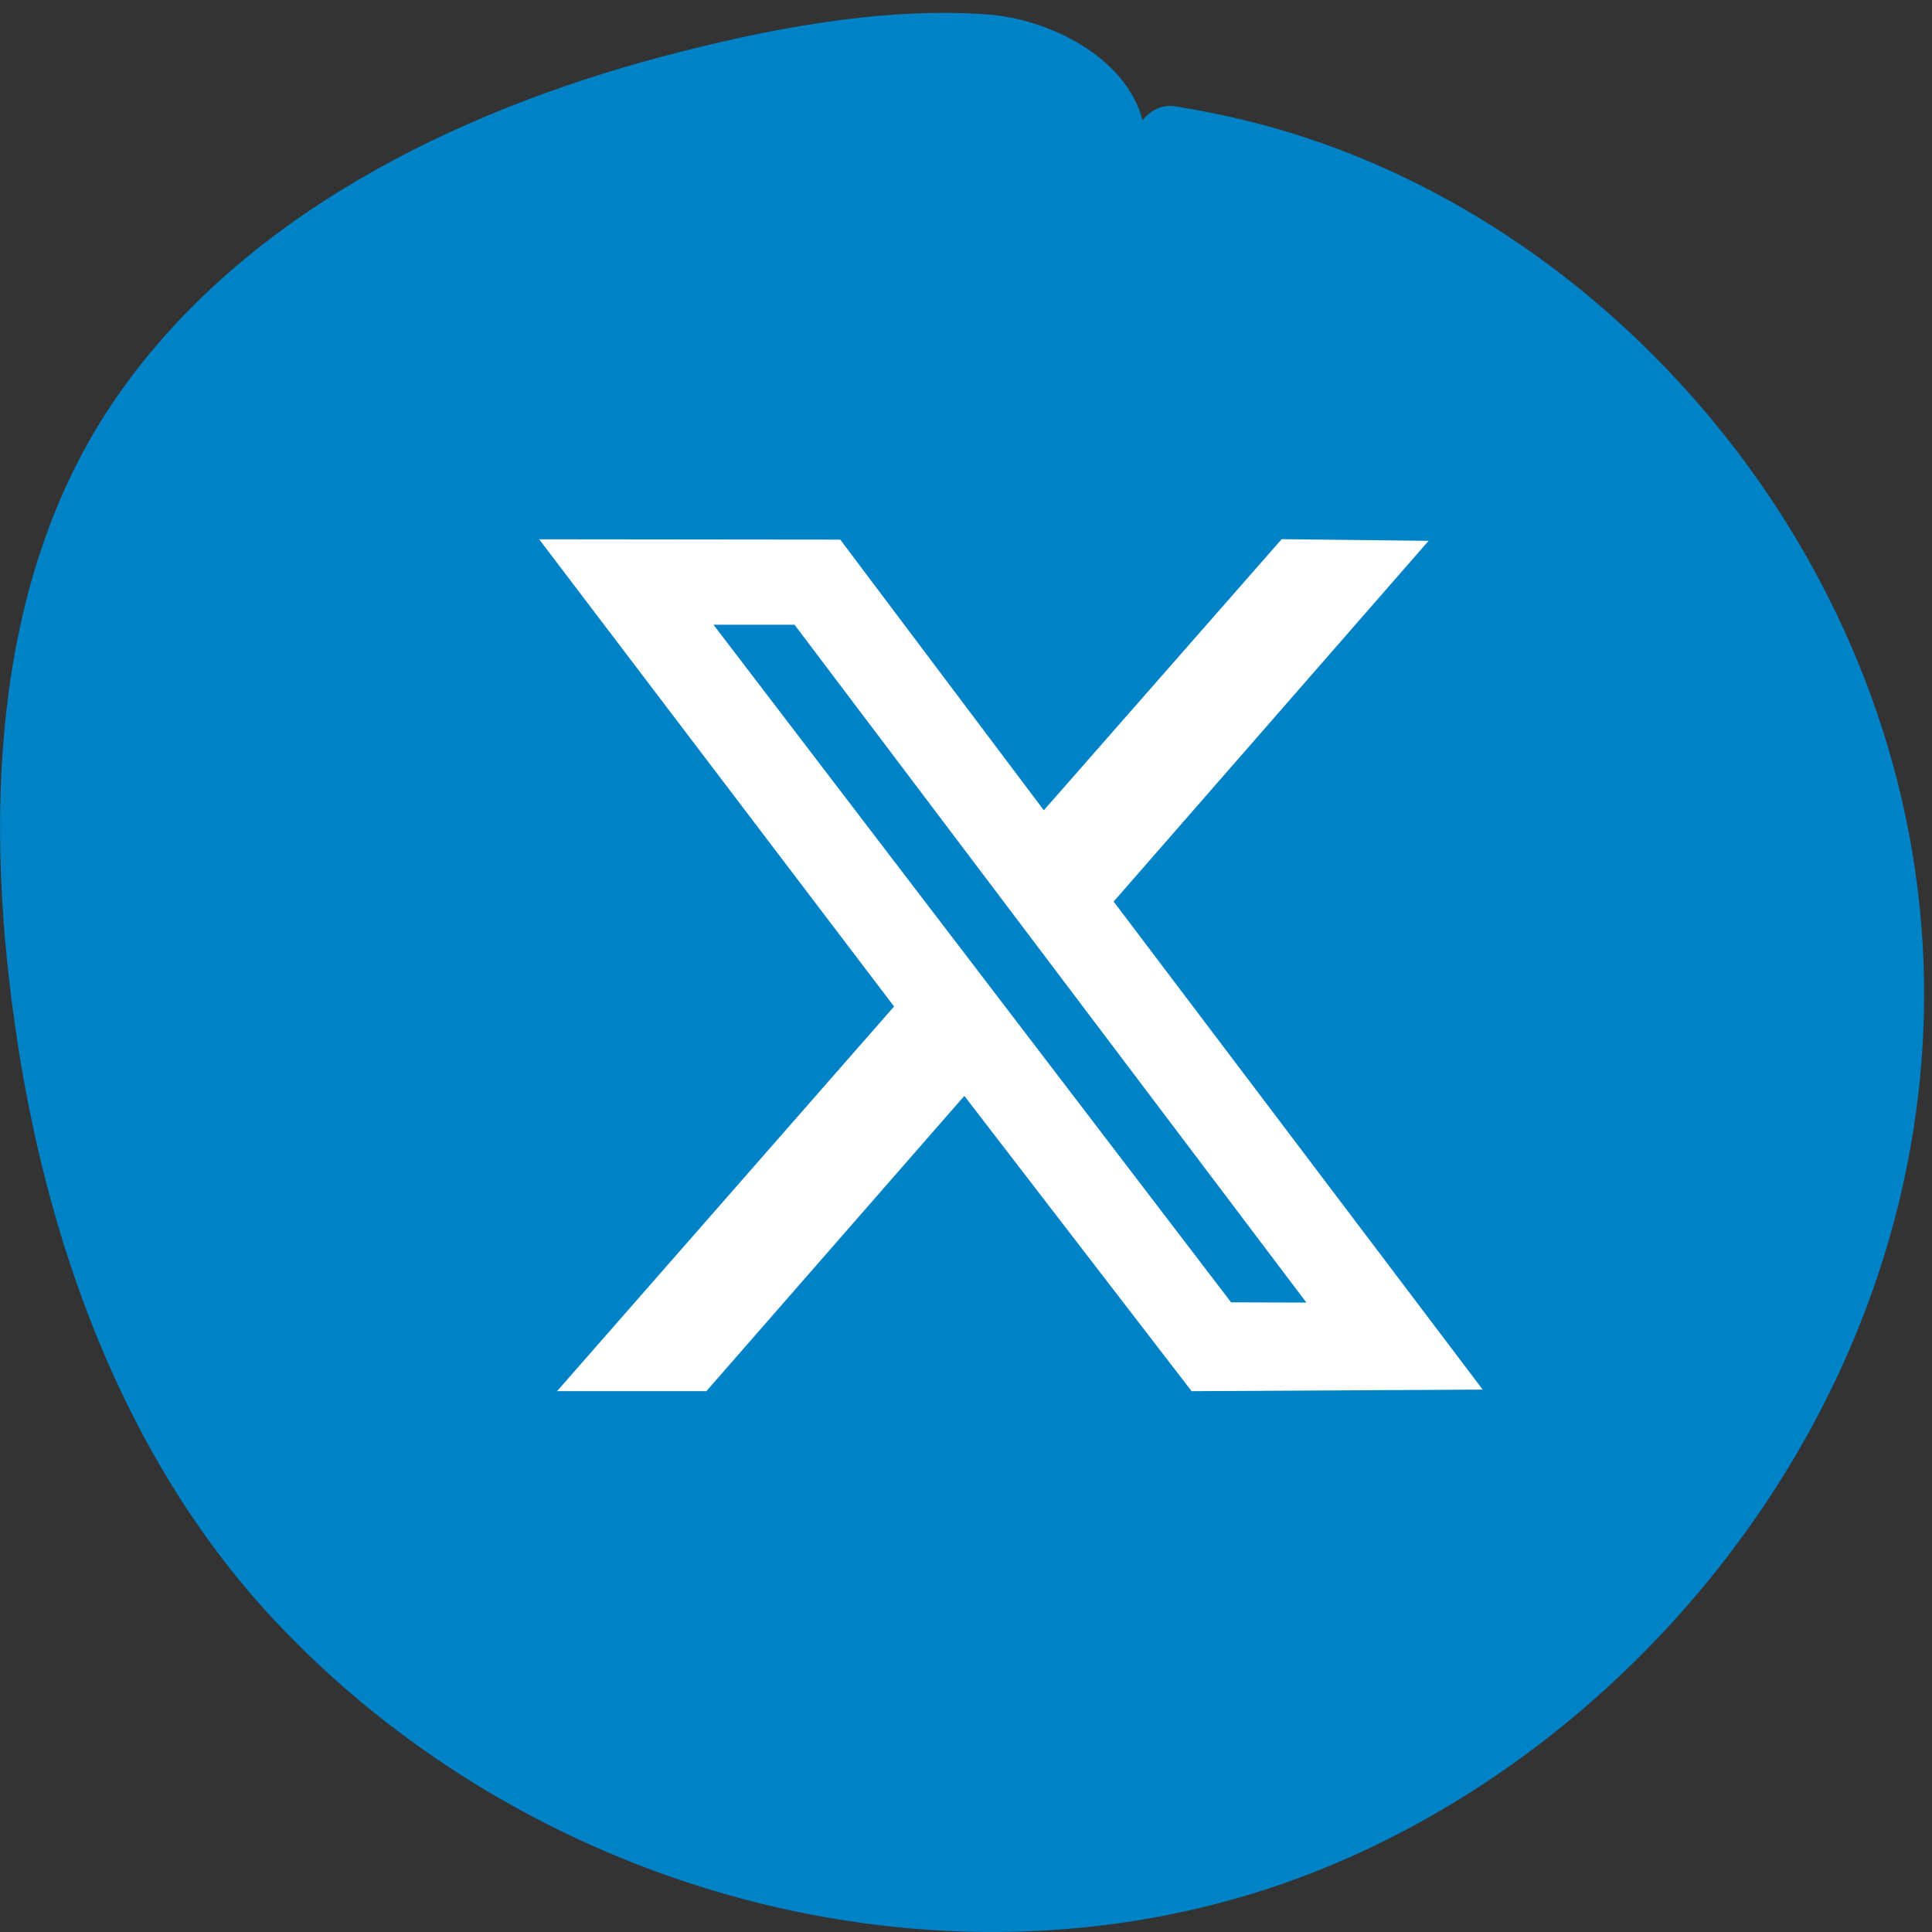 <svg width="43" height="43" viewBox="0 0 43 43" fill="none" xmlns="http://www.w3.org/2000/svg">
<rect x="0" y="0" width="43" height="43" fill="#333333" stroke="none"/>
<path d="M0.383 23.162C1.136 28.083 2.957 32.803 6.303 36.269C12.147 42.34 21.319 44.641 28.959 41.778C36.467 38.965 42.754 31.244 42.824 22.268C42.893 13.369 36.701 5.614 29.143 3.091C28.169 2.765 27.182 2.53 26.176 2.37C25.854 2.315 25.601 2.46 25.43 2.675C25.057 1.268 23.355 0.416 21.951 0.319C19.573 0.152 17.005 0.658 14.703 1.268C10.193 2.474 5.31 4.796 2.483 9.003C-0.231 13.057 -0.344 18.387 0.383 23.155L0.383 23.162Z" fill="#0082C7"/>
<path fill-rule="evenodd" clip-rule="evenodd" d="M19.899 22.401L12.399 30.962H15.722L21.463 24.391L26.521 30.963L33 30.928L24.786 20.066L31.796 12.037L28.526 12L23.232 18.034L18.701 12.01L12 12.003L19.899 22.401ZM29.076 28.991L27.4 28.986L15.88 13.905H17.684L29.076 28.991Z" fill="white"/>
</svg>
